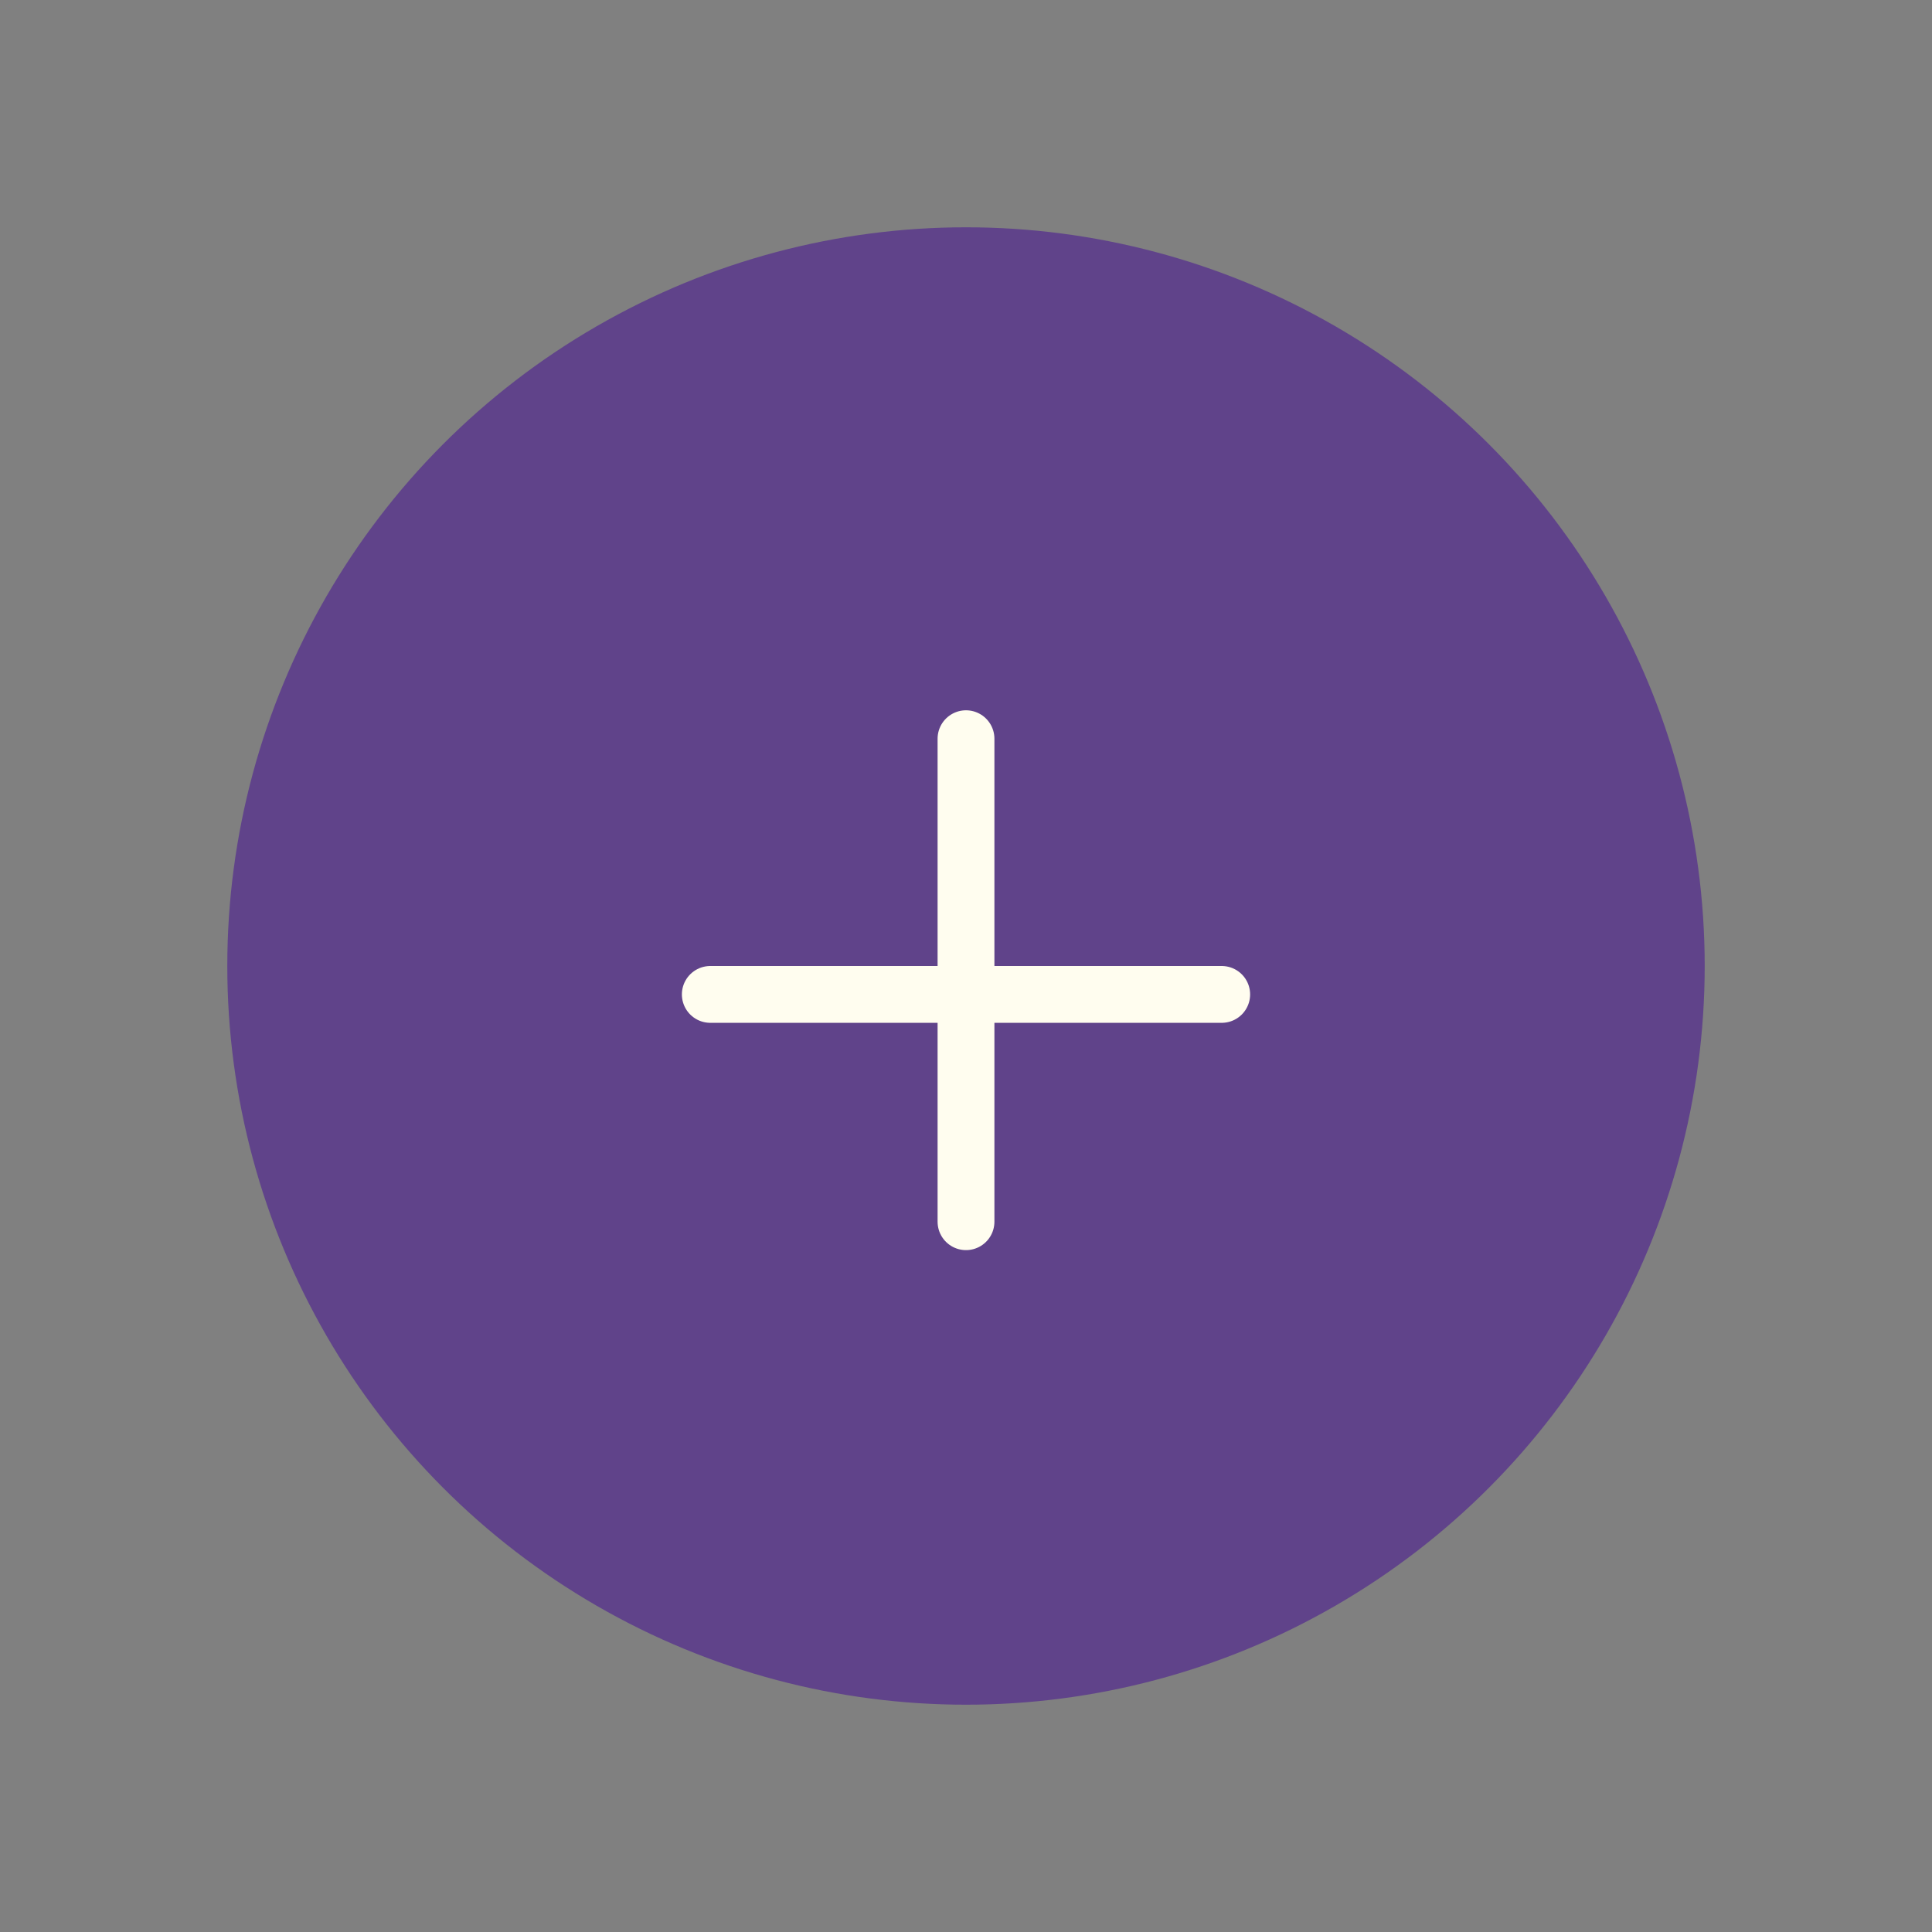 <svg width="68" height="68" viewBox="0 0 68 68" fill="none" xmlns="http://www.w3.org/2000/svg">
<rect x="0" y="0" width="68" height="68" fill="#808080" stroke="none"/>
<circle cx="34" cy="34" r="26" fill="#60438A"/>
<path d="M34 26L34 43" stroke="#FFFDEF" stroke-width="2" stroke-linecap="round"/>
<path d="M43 35H25" stroke="#FFFDEF" stroke-width="2" stroke-linecap="round"/>
</svg>

